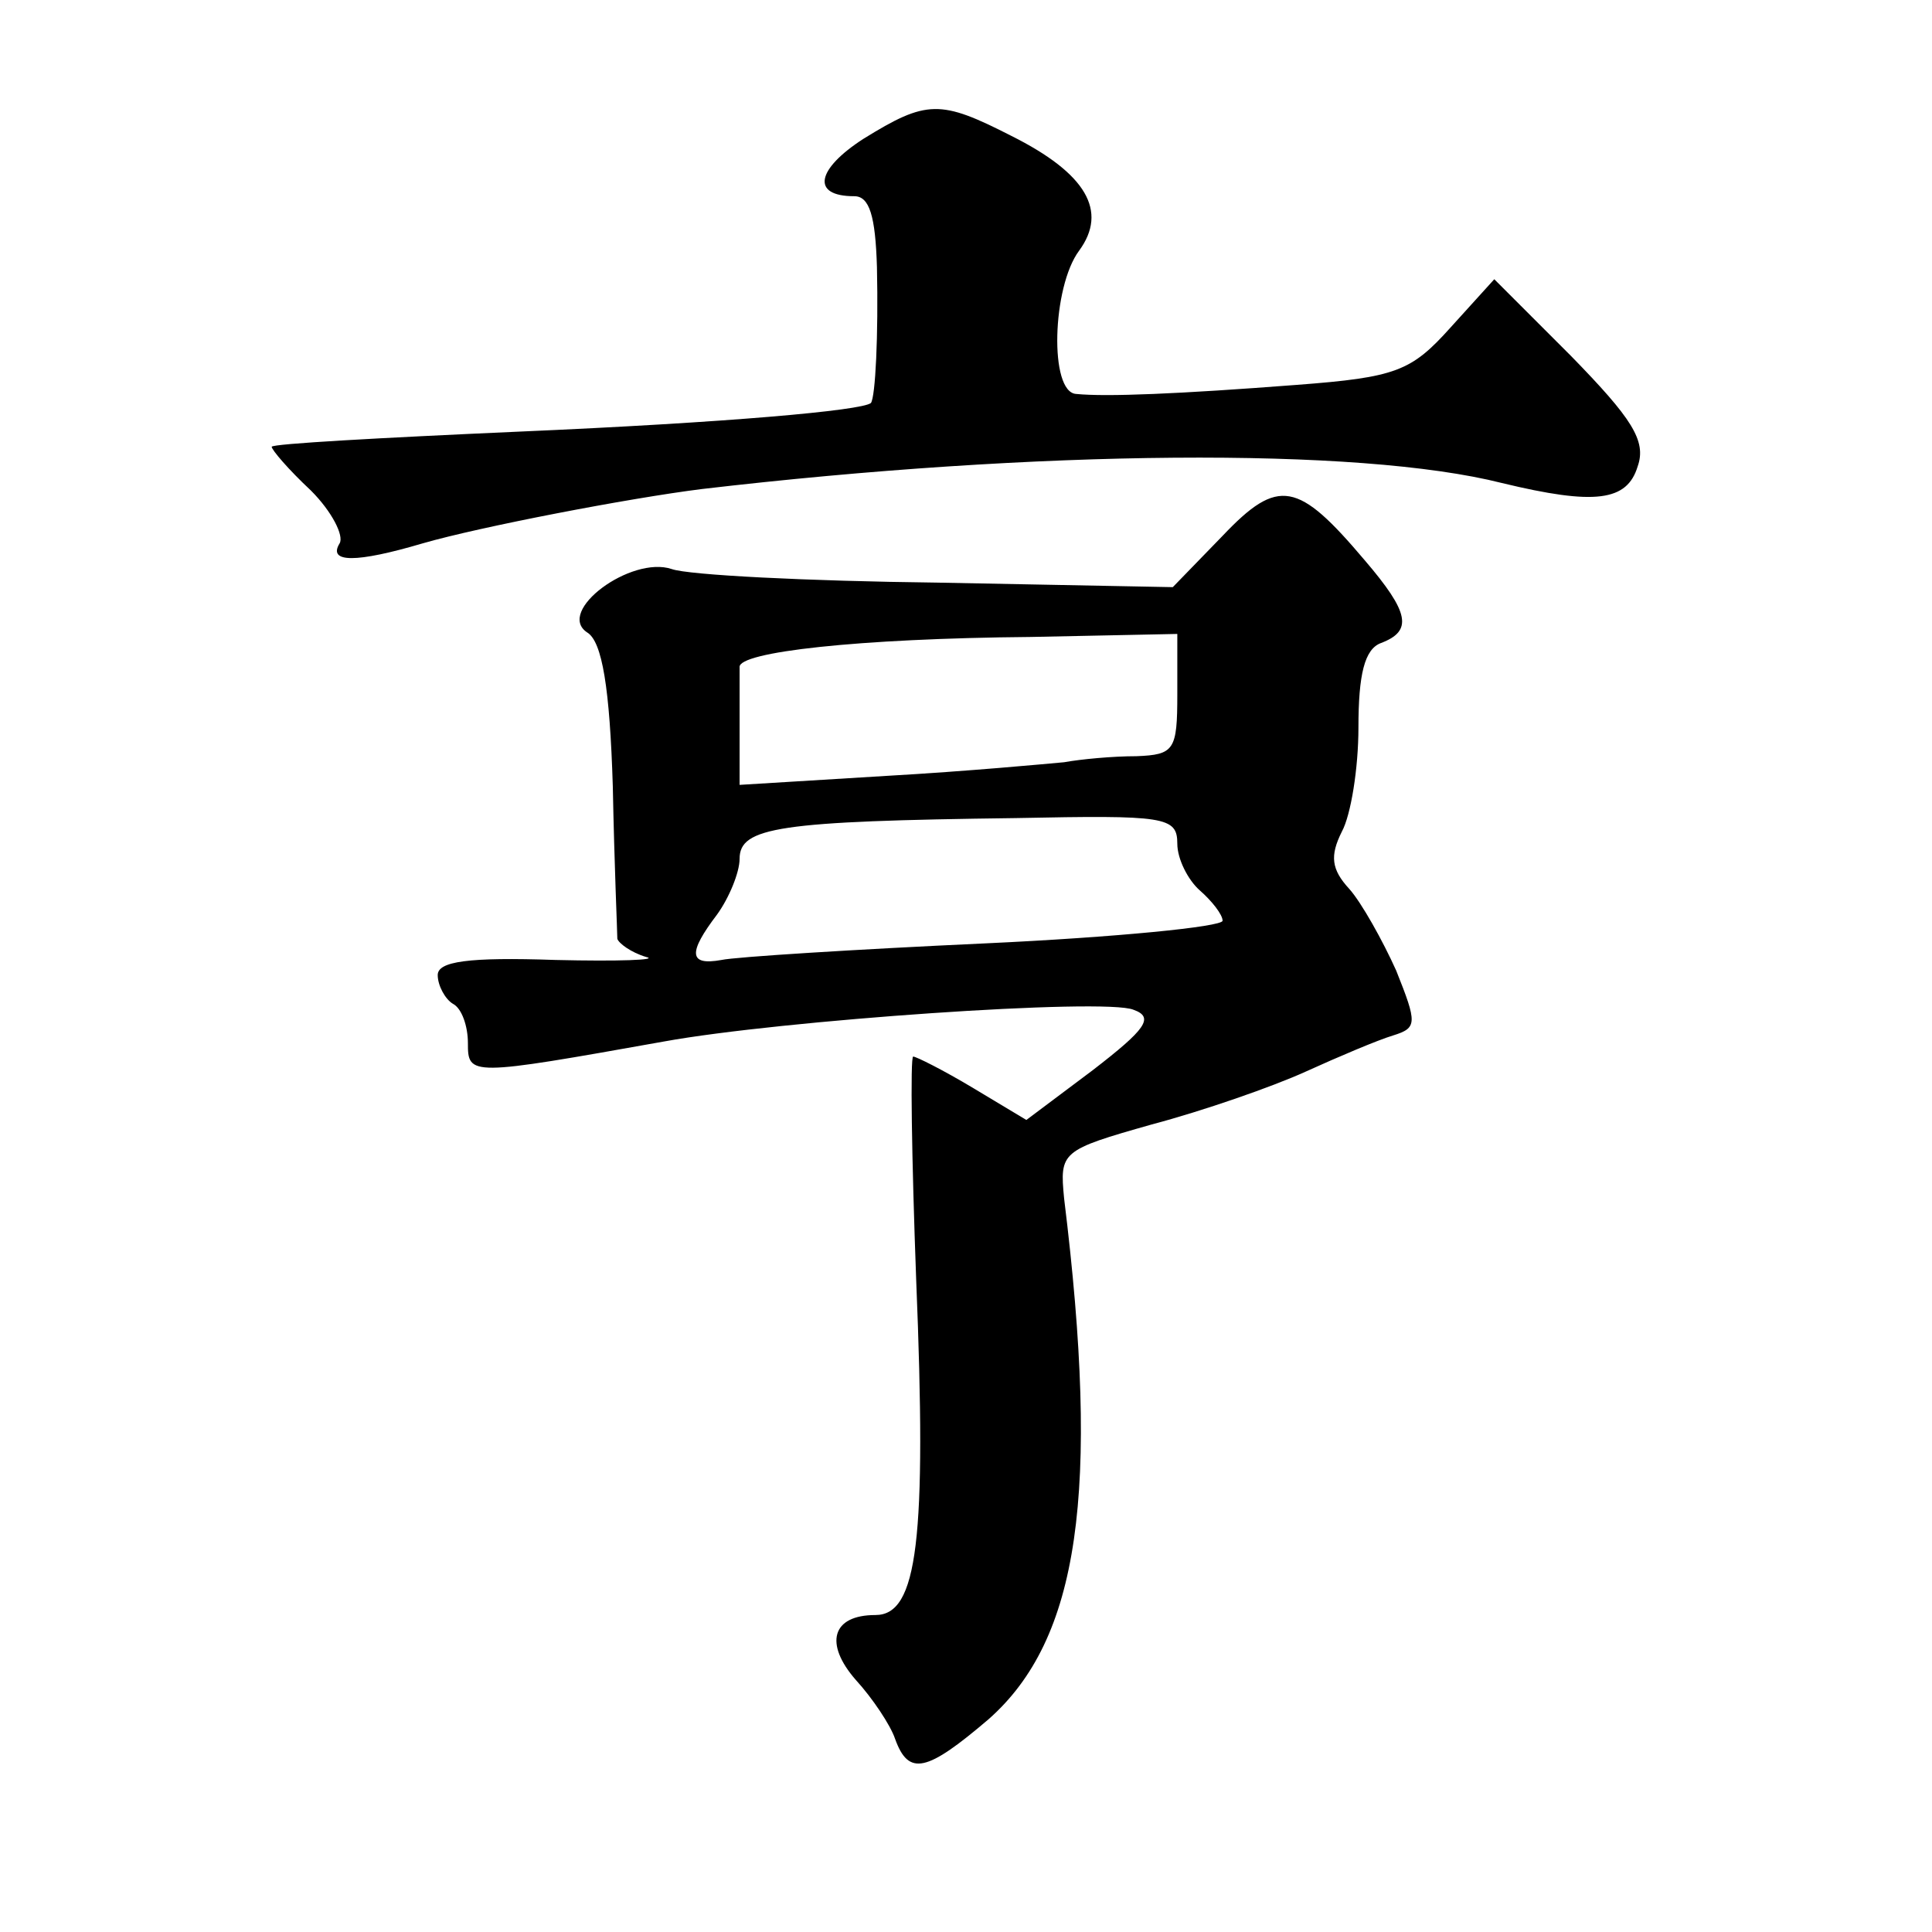 <?xml version="1.0" standalone="no"?>
<!DOCTYPE svg PUBLIC "-//W3C//DTD SVG 20010904//EN"
 "http://www.w3.org/TR/2001/REC-SVG-20010904/DTD/svg10.dtd">
<svg version="1.0" xmlns="http://www.w3.org/2000/svg"
 width="128pt" height="128pt" viewBox="0 0 128 128"
 preserveAspectRatio="xMidYMid meet">
<g transform="translate(0,128) scale(0.1,-0.1)"
fill="#0" stroke="none">
<path d="M572 1188 c-31 -20 -35 -38 -6 -38 10 0 14 -13 15 -47 1 -45 -1 -86 -4
-90 -6 -5 -95 -13 -234 -19 -90 -4 -163 -8 -163 -10 0 -2 11 -15 26 -29 14 -14
22 -30 19 -35 -8 -13 11 -13 55 0 38 11 137 30 185 36 222 26 435 28 530 4 62 -15
83 -12 90 11 6 17 -4 32 -44 73 l-51 51 -29 -32 c-26 -29 -36 -33 -102 -38 -78
-6 -126 -8 -146 -6 -18 1 -16 71 2 95 19 26 5 51 -45 76 -47 24 -56 24 -98 -2z
M810 925 l-33 -34 -156 3 c-86 1 -165 5 -176 9 -27 9 -77 -28 -56 -42 10 -6 15
-37 17 -102 1 -52 3 -97 3 -101 1 -3 9 -9 19 -12 9 -2 -18 -3 -60 -2 -58 2 -78
-1 -78 -10 0 -7 5 -16 10 -19 6 -3 10 -15 10 -26 0 -22 1 -22 130 1 77 14 292 29
311 21 14 -5 8 -13 -27 -40 l-44 -33 -35 21 c-20 12 -38 21 -40 21 -2 0 -1 -67
2 -148 7 -172 1 -222 -27 -222 -29 0 -34 -19 -13 -43 11 -12 23 -30 26 -39 9 -25
21 -22 62 13 60 53 74 150 50 345 -3 31 -2 32 58 49 34 9 80 25 102 35 22 10 48
21 58 24 16 5 16 8 2 43 -9 20 -23 45 -31 54 -12 13 -13 22 -5 38 6 11 11 42 11
69 0 35 4 52 15 56 21 8 19 20 -11 55 -44 52 -57 55 -94 16z m-30 -105 c0 -37 -2
-40 -27 -41 -16 0 -37 -2 -48 -4 -11 -1 -64 -6 -117 -9 l-98 -6 0 35 c0 19 0 38
0 43 -1 10 78 19 193 20 l97 2 0 -40z m0 -99 c0 -10 7 -24 15 -31 8 -7 15 -16 15
-20 0 -4 -71 -11 -157 -15 -87 -4 -166 -9 -175 -11 -22 -4 -22 5 -3 30 8 11 15
28 15 37 0 21 26 25 183 27 99 2 107 1 107 -17z"/>
</g>
</svg>
